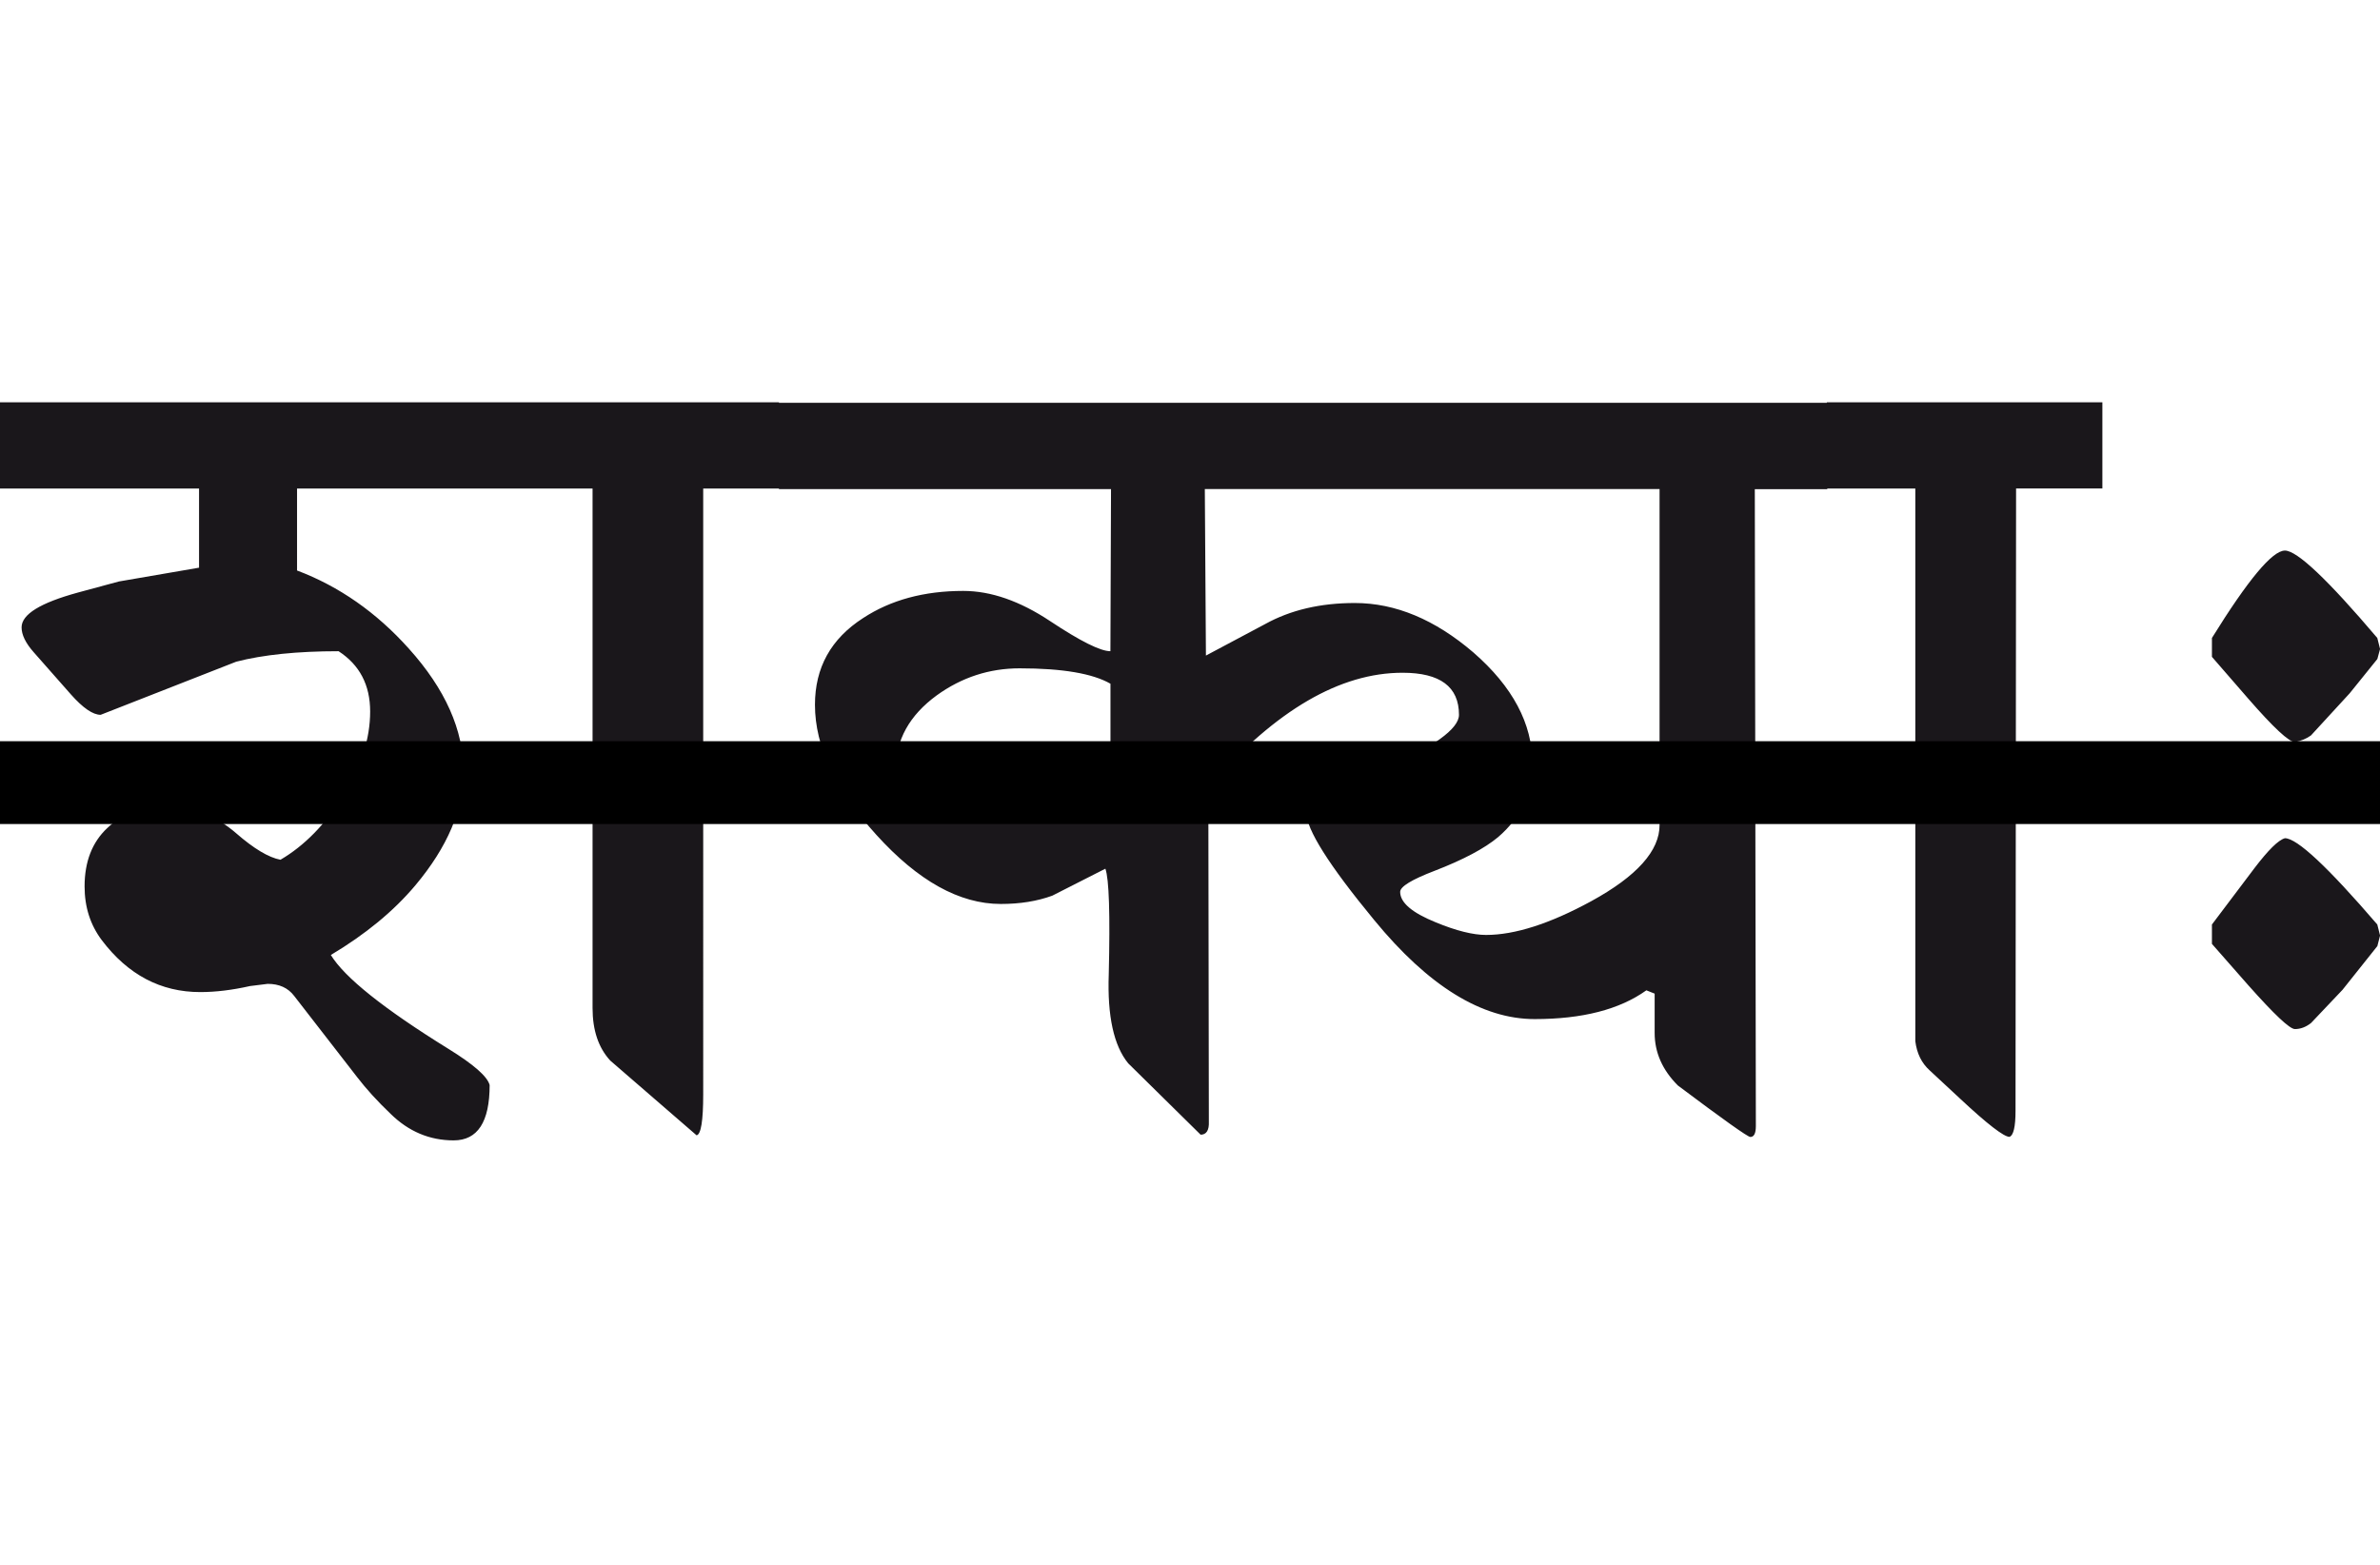 <?xml version="1.0" encoding="utf-8"?>
<!-- Generator: Adobe Illustrator 15.0.2, SVG Export Plug-In . SVG Version: 6.00 Build 0)  -->
<!DOCTYPE svg PUBLIC "-//W3C//DTD SVG 1.1//EN" "http://www.w3.org/Graphics/SVG/1.1/DTD/svg11.dtd">
<svg version="1.1" xmlns="http://www.w3.org/2000/svg" xmlns:xlink="http://www.w3.org/1999/xlink" x="0px" y="0px"
	 width="43.105px" height="28.35px" viewBox="0 0 43.105 28.35" enable-background="new 0 0 43.105 28.35" xml:space="preserve">
<g id="Ebene_1">
	<path fill="#1A171B" d="M43.106,16.945l-0.05-0.2c-0.896-1.042-1.453-1.563-1.673-1.563c-0.12,0.033-0.303,0.216-0.551,0.541
		l-0.771,1.022v0.351l0.661,0.752c0.468,0.526,0.748,0.791,0.842,0.791c0.101,0,0.198-0.036,0.291-0.109l0.571-0.602l0.631-0.792
		L43.106,16.945z M43.106,11.755l-0.05-0.2c-0.896-1.056-1.453-1.583-1.673-1.583c-0.228,0-0.667,0.527-1.322,1.583v0.342
		l0.661,0.761c0.454,0.521,0.735,0.782,0.842,0.782c0.114-0.021,0.21-0.061,0.291-0.12l0.701-0.763l0.501-0.621L43.106,11.755z
		 M38.076,7.286h-4.99v1.562h1.603v10.011c0.028,0.221,0.113,0.396,0.262,0.53l0.551,0.512c0.493,0.461,0.792,0.69,0.892,0.69
		c0.073-0.026,0.11-0.183,0.11-0.471l0.01-11.273h1.563V7.286L38.076,7.286z M17.244,14.871c-0.682,0-1.022-0.312-1.022-0.932
		c0-0.535,0.248-0.982,0.743-1.344c0.454-0.328,0.955-0.49,1.502-0.49c0.776,0,1.324,0.094,1.645,0.279v1.132
		C19.128,14.42,18.172,14.871,17.244,14.871 M28.817,16.324c-0.749,0.408-1.383,0.61-1.903,0.61c-0.234,0-0.539-0.075-0.912-0.229
		c-0.429-0.174-0.643-0.357-0.643-0.551c0-0.096,0.208-0.222,0.622-0.381c0.521-0.201,0.905-0.405,1.152-0.611
		c0.413-0.354,0.621-0.799,0.621-1.333c0-0.721-0.358-1.394-1.072-2.014c-0.694-0.594-1.409-0.893-2.144-0.893
		c-0.622,0-1.163,0.126-1.624,0.381l-1.073,0.571l-0.02-3.016h8.236v6.082C30.06,15.408,29.646,15.871,28.817,16.324 M33.096,7.296
		H14.108v1.563h6.014l-0.011,2.936c-0.181,0-0.545-0.182-1.093-0.546s-1.072-0.546-1.573-0.546c-0.709,0-1.312,0.164-1.812,0.491
		c-0.583,0.375-0.873,0.897-0.873,1.572c0,0.756,0.371,1.539,1.112,2.355c0.755,0.834,1.505,1.252,2.254,1.252
		c0.348,0,0.658-0.05,0.932-0.15l0.962-0.489c0.067,0.188,0.087,0.822,0.061,1.913c-0.027,0.756,0.091,1.293,0.352,1.612
		l1.312,1.293c0.105,0,0.156-0.08,0.149-0.24l-0.009-5.712l0.04-0.391c1.188-1.35,2.347-2.024,3.477-2.024
		c0.682,0,1.022,0.254,1.022,0.762c0,0.254-0.461,0.586-1.383,0.997s-1.383,0.667-1.383,0.767c0,0.309,0.41,0.958,1.231,1.954
		c0.982,1.196,1.95,1.793,2.906,1.793c0.862,0,1.537-0.173,2.023-0.521l0.15,0.06v0.312v0.4c0,0.354,0.14,0.671,0.421,0.952
		c0.828,0.621,1.265,0.932,1.312,0.932c0.067,0,0.1-0.065,0.1-0.2L31.782,8.86h1.312L33.096,7.296L33.096,7.296z M14.108,7.286H0
		v1.562h3.605v1.434l-1.452,0.25l-0.74,0.2c-0.684,0.187-1.022,0.396-1.022,0.631c0,0.134,0.072,0.284,0.22,0.451l0.672,0.762
		c0.22,0.248,0.399,0.371,0.54,0.371l2.455-0.962c0.487-0.126,1.106-0.19,1.854-0.19c0.381,0.247,0.572,0.611,0.572,1.092
		c0,0.495-0.163,1.002-0.486,1.523c-0.325,0.521-0.705,0.908-1.138,1.162c-0.214-0.04-0.481-0.2-0.803-0.48
		c-0.367-0.32-0.784-0.48-1.253-0.48c-0.447,0-0.808,0.127-1.081,0.386c-0.274,0.256-0.411,0.61-0.411,1.057
		c0,0.374,0.104,0.697,0.311,0.973c0.475,0.628,1.069,0.941,1.784,0.941c0.28,0,0.581-0.037,0.9-0.109l0.321-0.04
		c0.208,0,0.368,0.071,0.481,0.22l1.143,1.474c0.16,0.208,0.36,0.429,0.603,0.661c0.326,0.32,0.708,0.48,1.141,0.48
		c0.435,0,0.652-0.334,0.652-1.002C8.828,19.498,8.58,19.281,8.126,19c-1.176-0.728-1.886-1.296-2.134-1.703
		c0.627-0.374,1.139-0.795,1.532-1.263c0.581-0.693,0.872-1.378,0.872-2.054c0-0.756-0.331-1.499-0.993-2.234
		c-0.587-0.655-1.262-1.126-2.023-1.413V8.849h5.352v9.409c0,0.401,0.106,0.719,0.321,0.952l1.563,1.353
		c0.079-0.014,0.12-0.261,0.12-0.74V8.849h1.372L14.108,7.286L14.108,7.286z"/>
	<rect x="0" y="7.286" fill="none" width="43.105" height="13.366"/>
</g>
<g id="Ebene_2">
	<line fill="none" stroke="#000000" stroke-width="1.5" stroke-miterlimit="10" x1="0" y1="14.175" x2="43.106" y2="14.175"/>
</g>
</svg>
